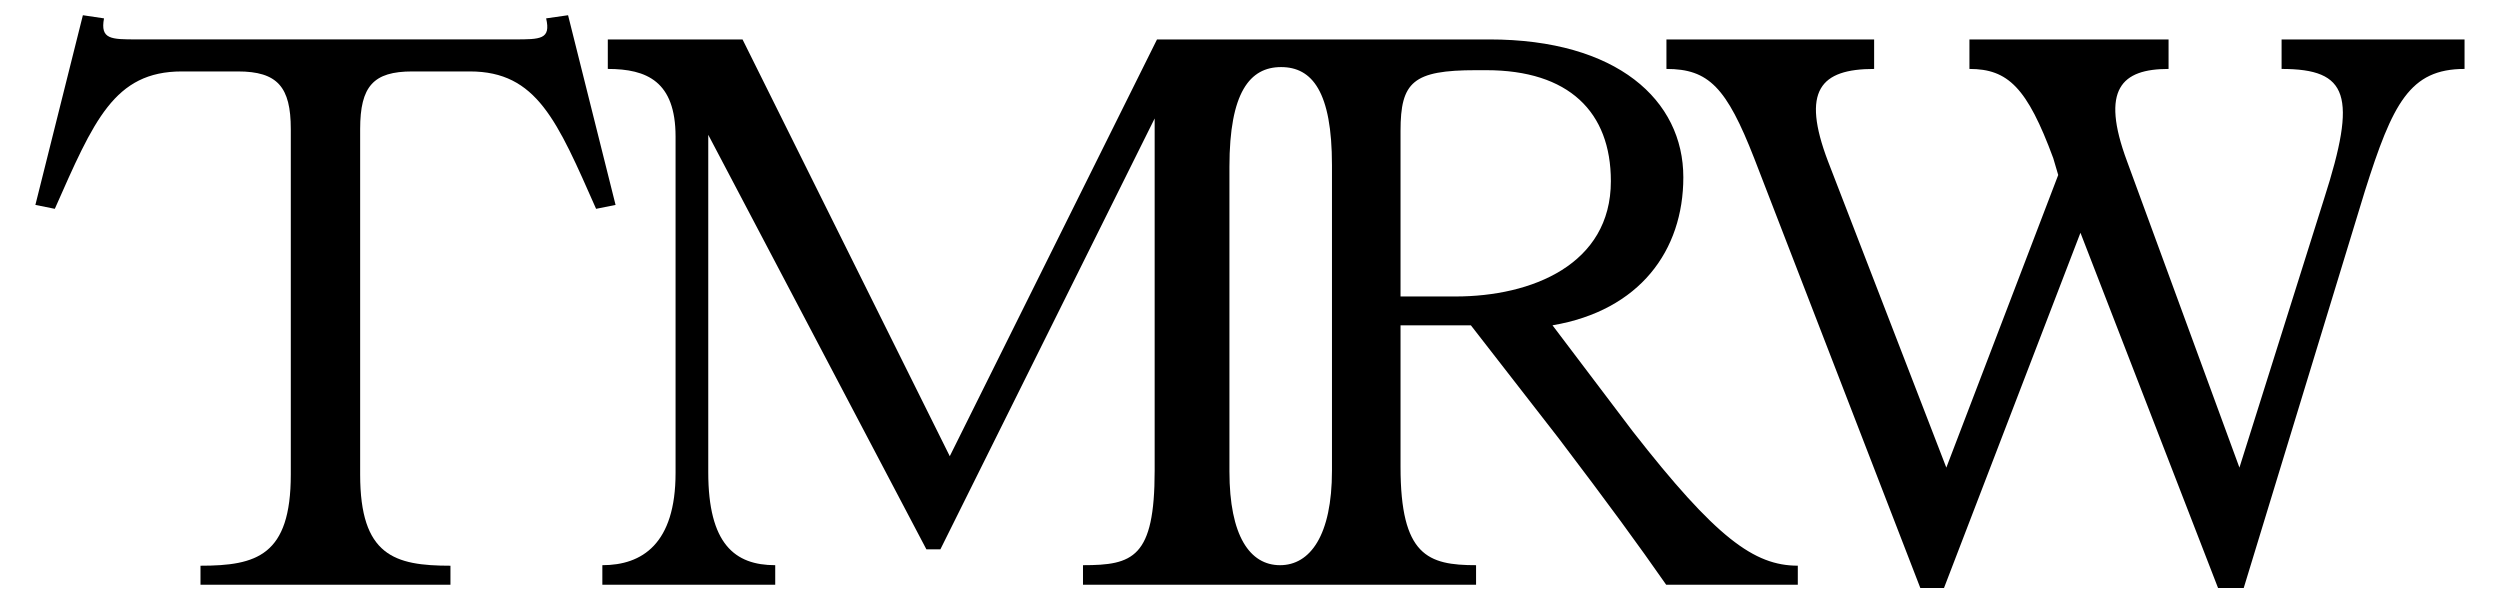 <svg width="66" height="16" viewBox="0 0 66 16" fill="none" xmlns="http://www.w3.org/2000/svg">
<g clip-path="url(#clip0_664_1007)">
<path d="M54.206 4.176C53.516 2.309 53.008 1.82 51.993 1.82V1.041H57.25V1.82C56.012 1.82 55.444 2.35 56.154 4.258L59.121 12.345L61.357 5.244C62.23 2.524 62.003 1.82 60.234 1.82V1.041H65.064V1.82C63.618 1.82 63.165 2.727 62.434 5.041L59.234 15.524H58.557L54.924 6.145L51.321 15.524H50.697L46.31 4.176C45.58 2.309 45.111 1.82 43.994 1.82V1.041H49.477V1.82C48.056 1.82 47.549 2.39 48.259 4.258L51.383 12.345L54.337 4.62L54.206 4.176Z" fill="black"/>
<path d="M43.103 11.386L40.986 8.588C43.289 8.197 44.44 6.614 44.44 4.68C44.44 2.644 42.691 1.041 39.319 1.041H30.545L25.074 12.044L19.603 1.041H16.046V1.82C17.074 1.82 17.835 2.147 17.835 3.607V12.487C17.835 14.359 16.951 14.921 15.902 14.921V15.437H20.466V14.921C19.396 14.921 18.698 14.359 18.698 12.467V3.559L24.457 14.503H24.826L30.483 3.127V12.425C30.483 14.729 29.908 14.921 28.591 14.921V15.437H38.968V14.921C37.693 14.921 36.974 14.667 36.974 12.323V8.588H38.831L41.149 11.571C42.506 13.36 43.226 14.347 43.987 15.437H47.462V14.934C46.31 14.934 45.303 14.203 43.103 11.386ZM35.164 12.425C35.164 14.134 34.588 14.921 33.793 14.921C32.998 14.921 32.457 14.15 32.457 12.446V4.401C32.457 2.436 32.998 1.771 33.82 1.771C34.641 1.771 35.164 2.421 35.164 4.36V12.425ZM38.424 7.827H36.974V3.457C36.974 2.162 37.303 1.853 38.969 1.853H39.236C41.416 1.853 42.527 2.953 42.527 4.783C42.527 6.984 40.44 7.827 38.424 7.827Z" fill="black"/>
<path d="M5.293 14.935C6.774 14.935 7.677 14.668 7.677 12.529V3.408C7.677 2.297 7.327 1.886 6.279 1.886H4.8C3.011 1.886 2.476 3.189 1.447 5.513L0.934 5.41L2.188 0.402L2.746 0.485C2.642 1.04 2.932 1.04 3.61 1.04H13.574C14.274 1.04 14.546 1.04 14.418 0.485L14.997 0.402L16.251 5.41L15.737 5.513C14.709 3.189 14.174 1.886 12.405 1.886H10.885C9.857 1.886 9.508 2.276 9.508 3.408V12.529C9.508 14.668 10.411 14.935 11.892 14.935V15.437H5.293V14.935Z" fill="black"/>
</g>
<defs>
<clipPath id="clip0_664_1007">
<rect width="64.131" height="15.122" fill="white" transform="translate(0.934 0.402)"/>
</clipPath>
</defs>
</svg>
